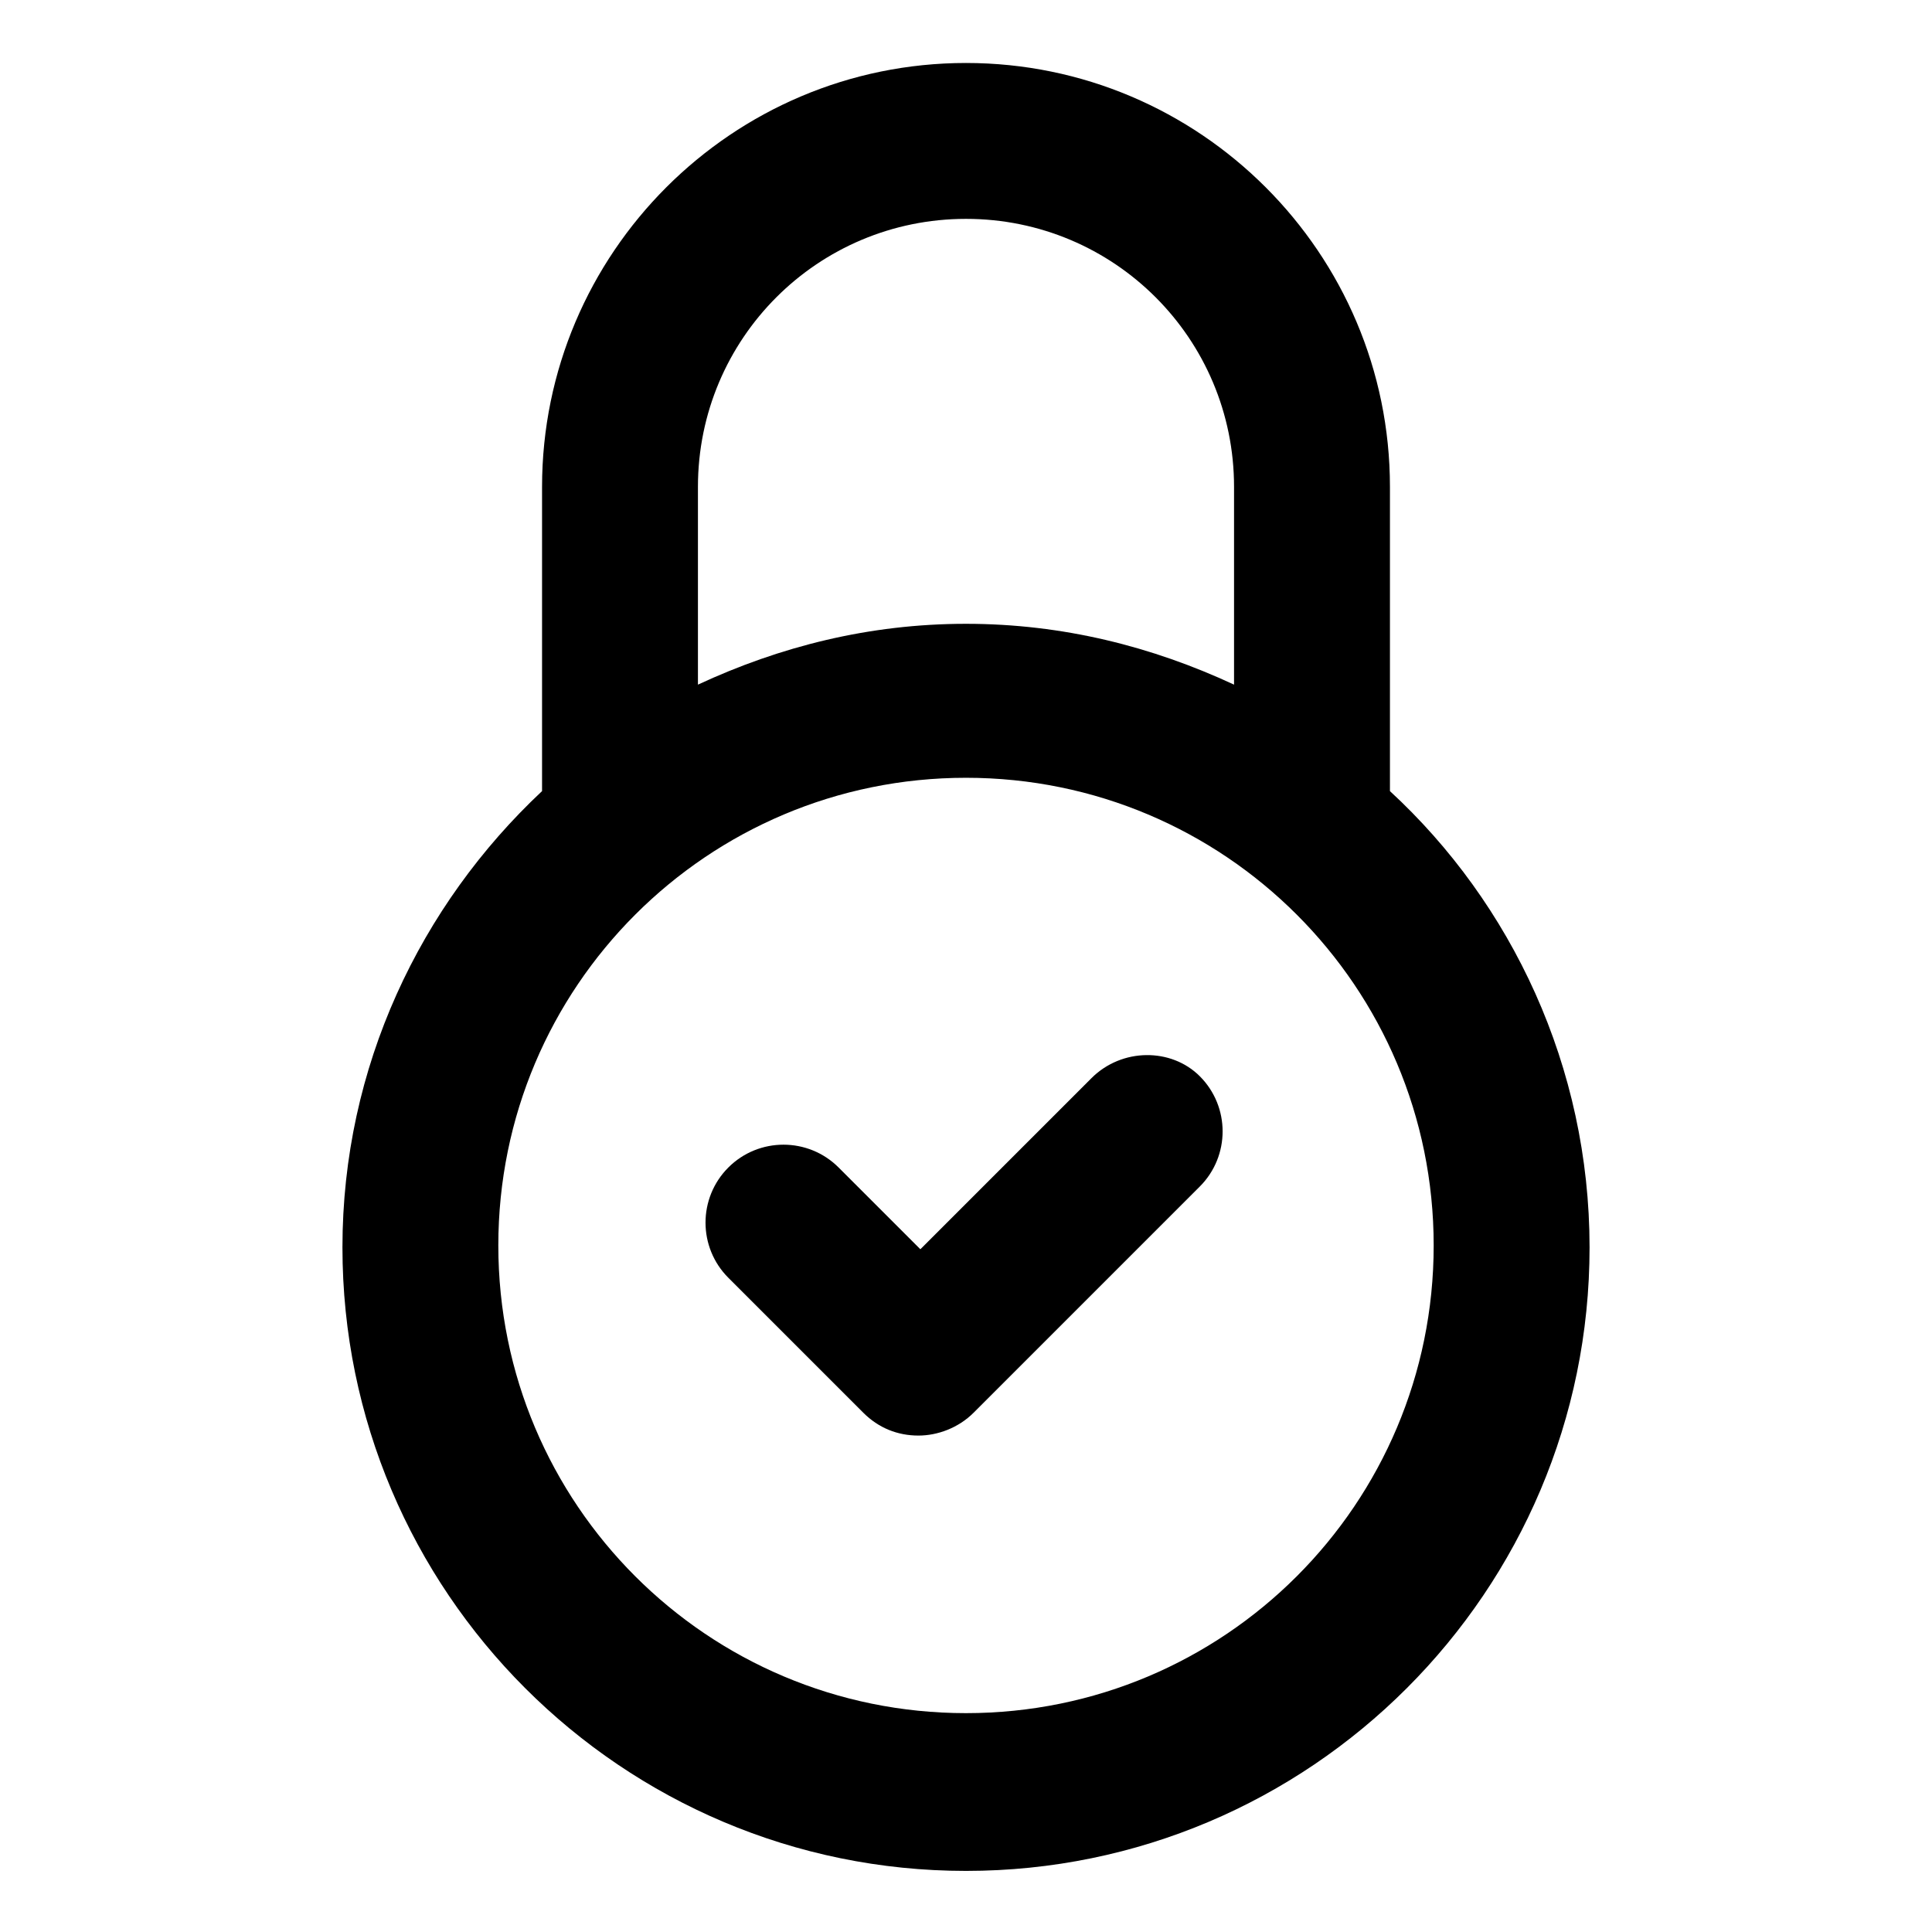 <?xml version="1.0" encoding="UTF-8"?>
<!-- Uploaded to: SVG Repo, www.svgrepo.com, Generator: SVG Repo Mixer Tools -->
<svg fill="#000000" width="800px" height="800px" version="1.1" viewBox="144 144 512 512" xmlns="http://www.w3.org/2000/svg">
 <g>
  <path d="m512.35 353.65v-80.609c0-61.969-50.383-112.35-112.35-112.35-61.969 0-112.35 50.383-112.35 112.35v80.609c-32.242 30.23-52.898 73.051-52.898 120.91 0 91.191 74.059 165.25 165.25 165.25s165.25-74.059 165.25-165.25c-0.008-47.863-20.66-91.191-52.906-120.91zm-183.39-80.609c0-39.297 31.738-71.039 71.039-71.039 39.297 0 71.035 31.742 71.035 71.039v52.395c-21.664-10.074-45.344-16.121-71.035-16.121-25.695 0-49.375 6.047-71.039 16.121zm71.039 324.96c-68.52 0-123.94-55.418-123.94-123.94 0-68.52 55.418-123.94 123.94-123.94s123.94 55.418 123.94 123.94c0 68.52-55.422 123.94-123.94 123.94z"/>
  <path d="m433.25 429.72-45.344 45.344-21.664-21.664c-8.062-8.062-21.16-8.062-29.223 0s-8.062 21.16 0 29.223l35.77 35.77c4.031 4.031 9.07 6.047 14.609 6.047 5.039 0 10.578-2.016 14.609-6.047l59.953-59.953c8.062-8.062 8.062-21.16 0-29.223-7.551-7.555-20.648-7.555-28.711 0.504z"/>
 </g>
</svg>